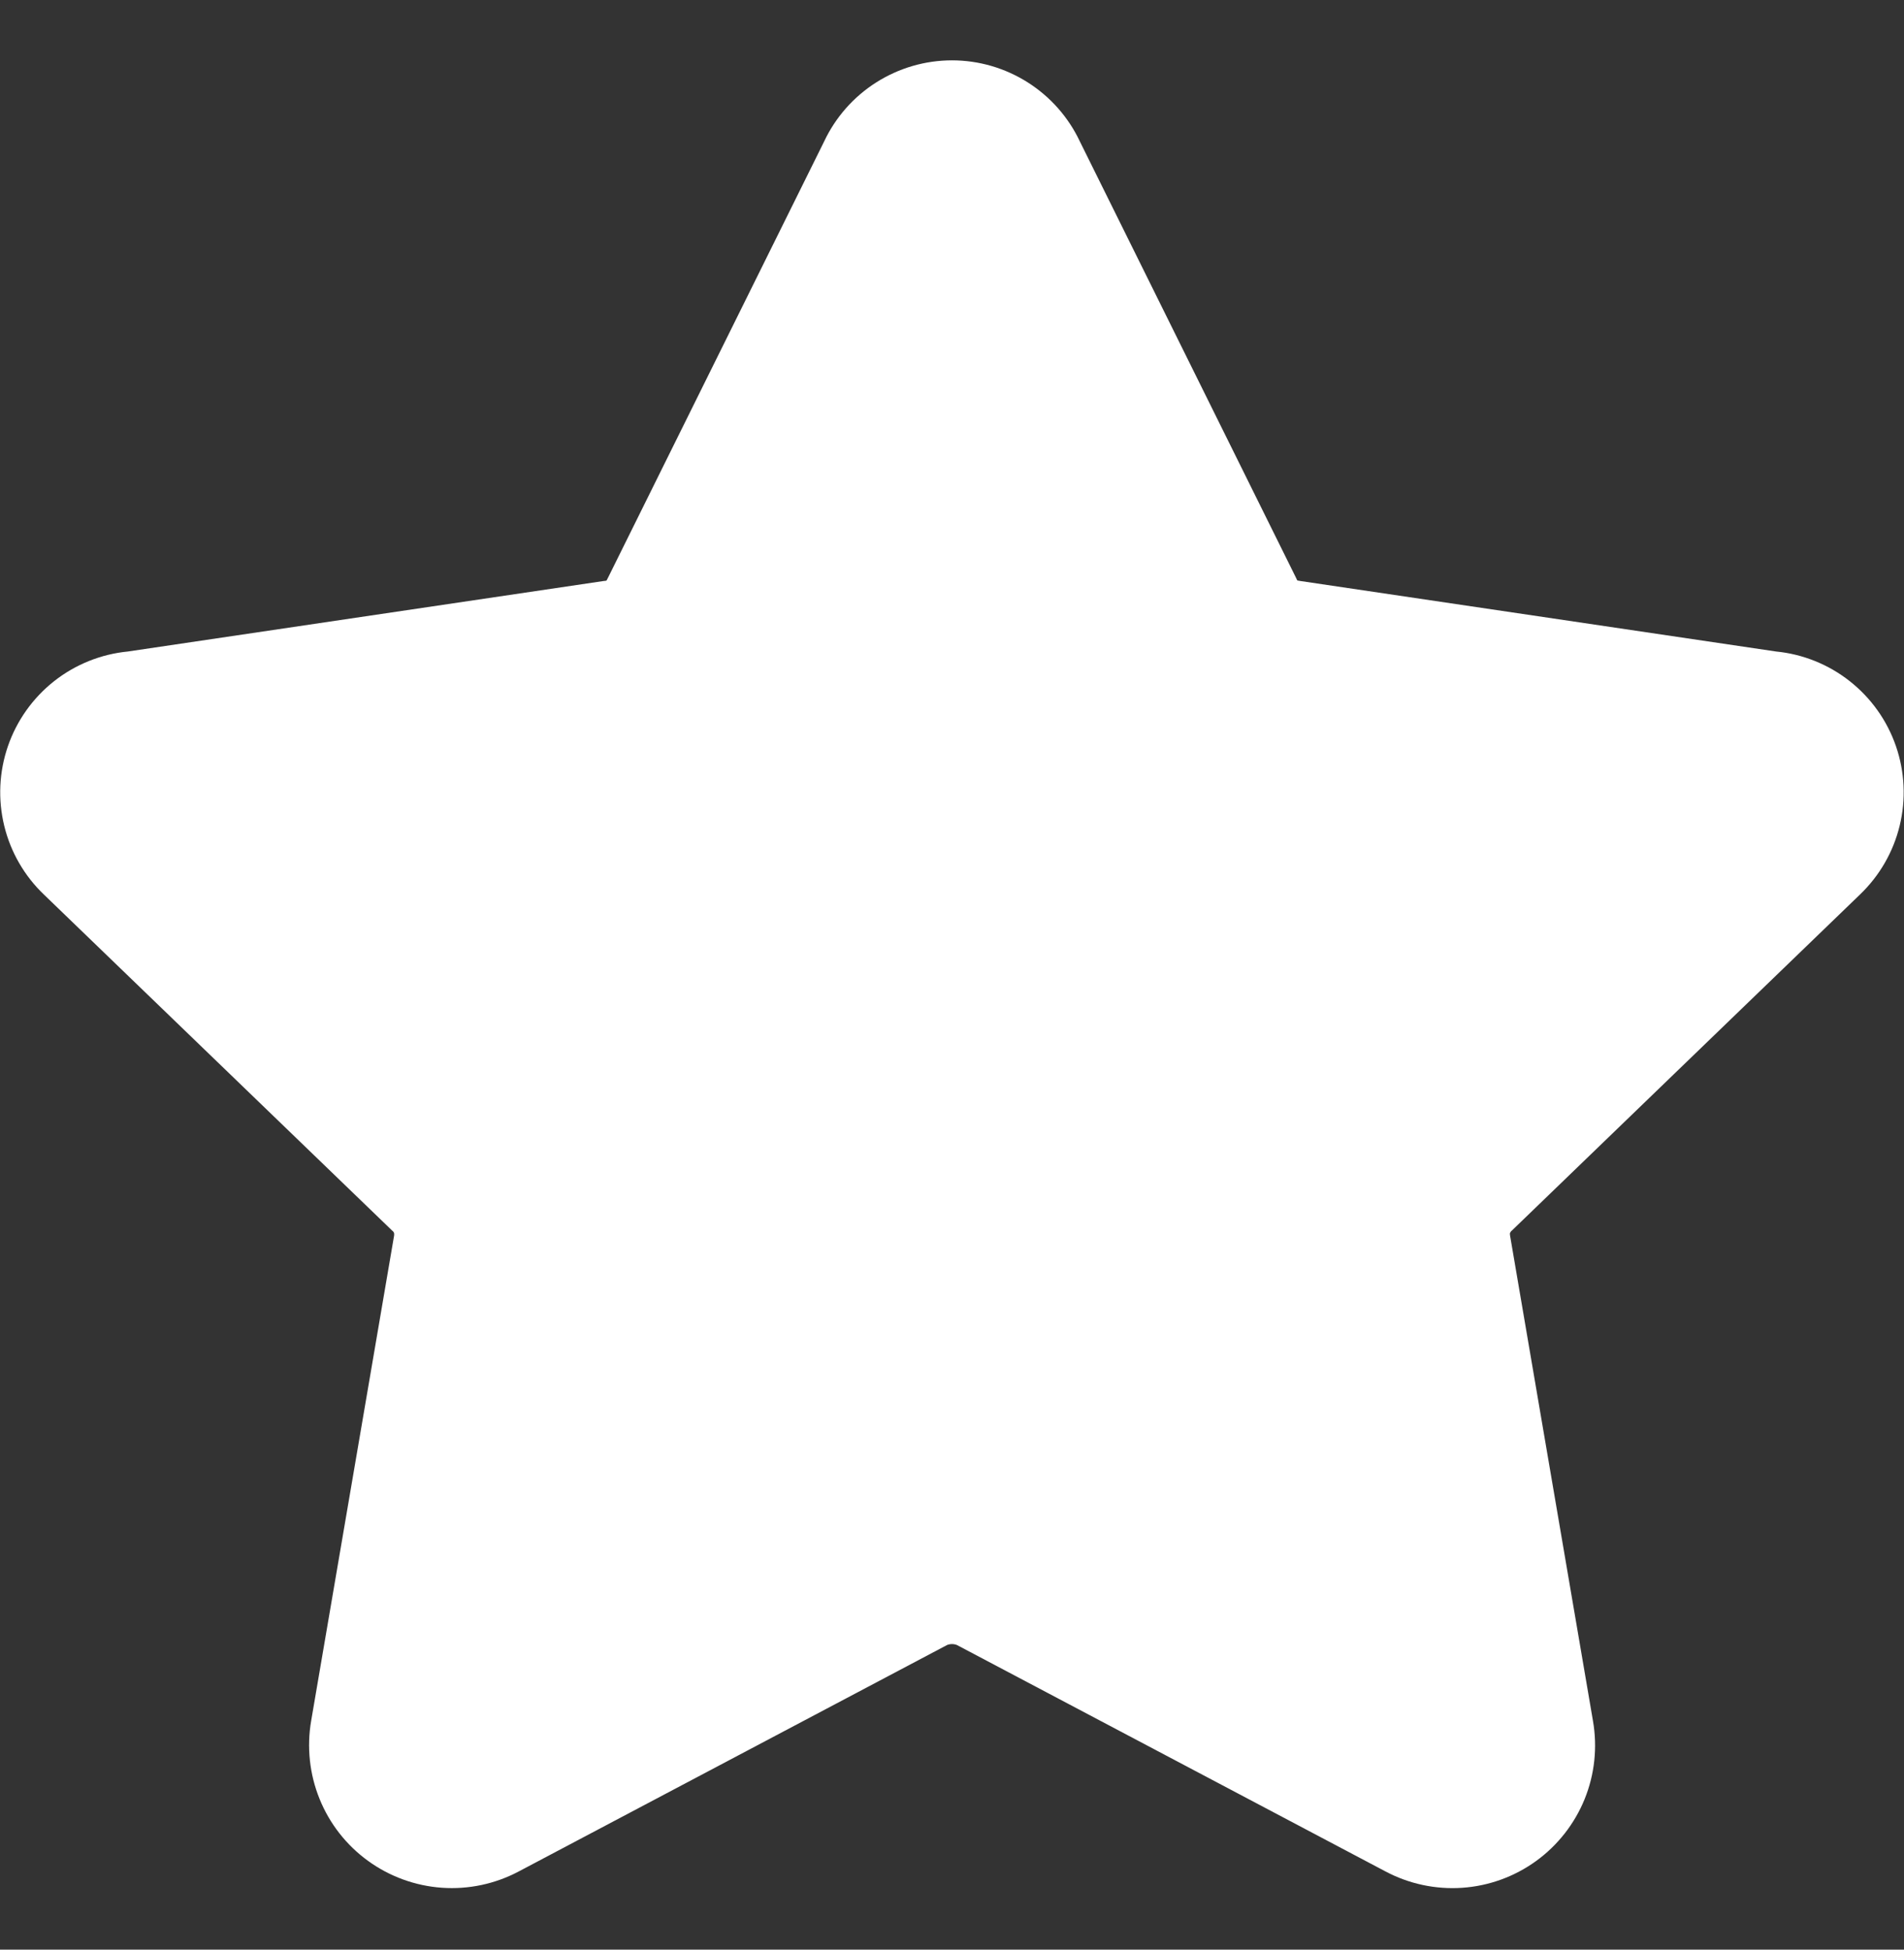 <?xml version="1.0" encoding="UTF-8"?> <svg xmlns="http://www.w3.org/2000/svg" width="42" height="43" viewBox="0 0 42 43" fill="none"><rect x="0" y="0" width="42" height="43" fill="#333333" stroke="none"/><path fill-rule="evenodd" clip-rule="evenodd" d="M21 1.331C20.409 1.331 19.83 1.5 19.331 1.816C18.831 2.133 18.432 2.584 18.18 3.119L13.416 12.734L13.38 12.803L13.365 12.809L13.311 12.815L2.823 14.369C2.228 14.427 1.662 14.654 1.193 15.024C0.723 15.395 0.37 15.892 0.175 16.457C-0.02 17.022 -0.048 17.631 0.093 18.212C0.234 18.793 0.539 19.321 0.972 19.733L8.649 27.14L8.667 27.155C8.678 27.165 8.686 27.178 8.691 27.192C8.695 27.206 8.697 27.221 8.694 27.236V27.248L6.864 37.952C6.764 38.532 6.828 39.132 7.05 39.678C7.271 40.224 7.641 40.696 8.118 41.042C8.595 41.388 9.159 41.593 9.747 41.635C10.334 41.676 10.921 41.552 11.442 41.276L20.892 36.281C20.962 36.254 21.038 36.254 21.108 36.281L30.558 41.273C31.078 41.55 31.666 41.676 32.254 41.636C32.842 41.596 33.407 41.391 33.885 41.045C34.362 40.699 34.733 40.226 34.955 39.68C35.177 39.133 35.24 38.536 35.139 37.955L33.309 27.245V27.236C33.305 27.222 33.305 27.208 33.309 27.194L33.333 27.155L33.351 27.14L41.028 19.73C41.46 19.317 41.764 18.79 41.905 18.209C42.046 17.629 42.017 17.02 41.822 16.456C41.627 15.891 41.274 15.395 40.805 15.025C40.337 14.655 39.771 14.427 39.177 14.369L28.689 12.815L28.62 12.803L28.611 12.791L28.584 12.734L23.82 3.119C23.568 2.584 23.169 2.133 22.669 1.816C22.17 1.5 21.591 1.331 21 1.331Z" fill="white"></path></svg> 